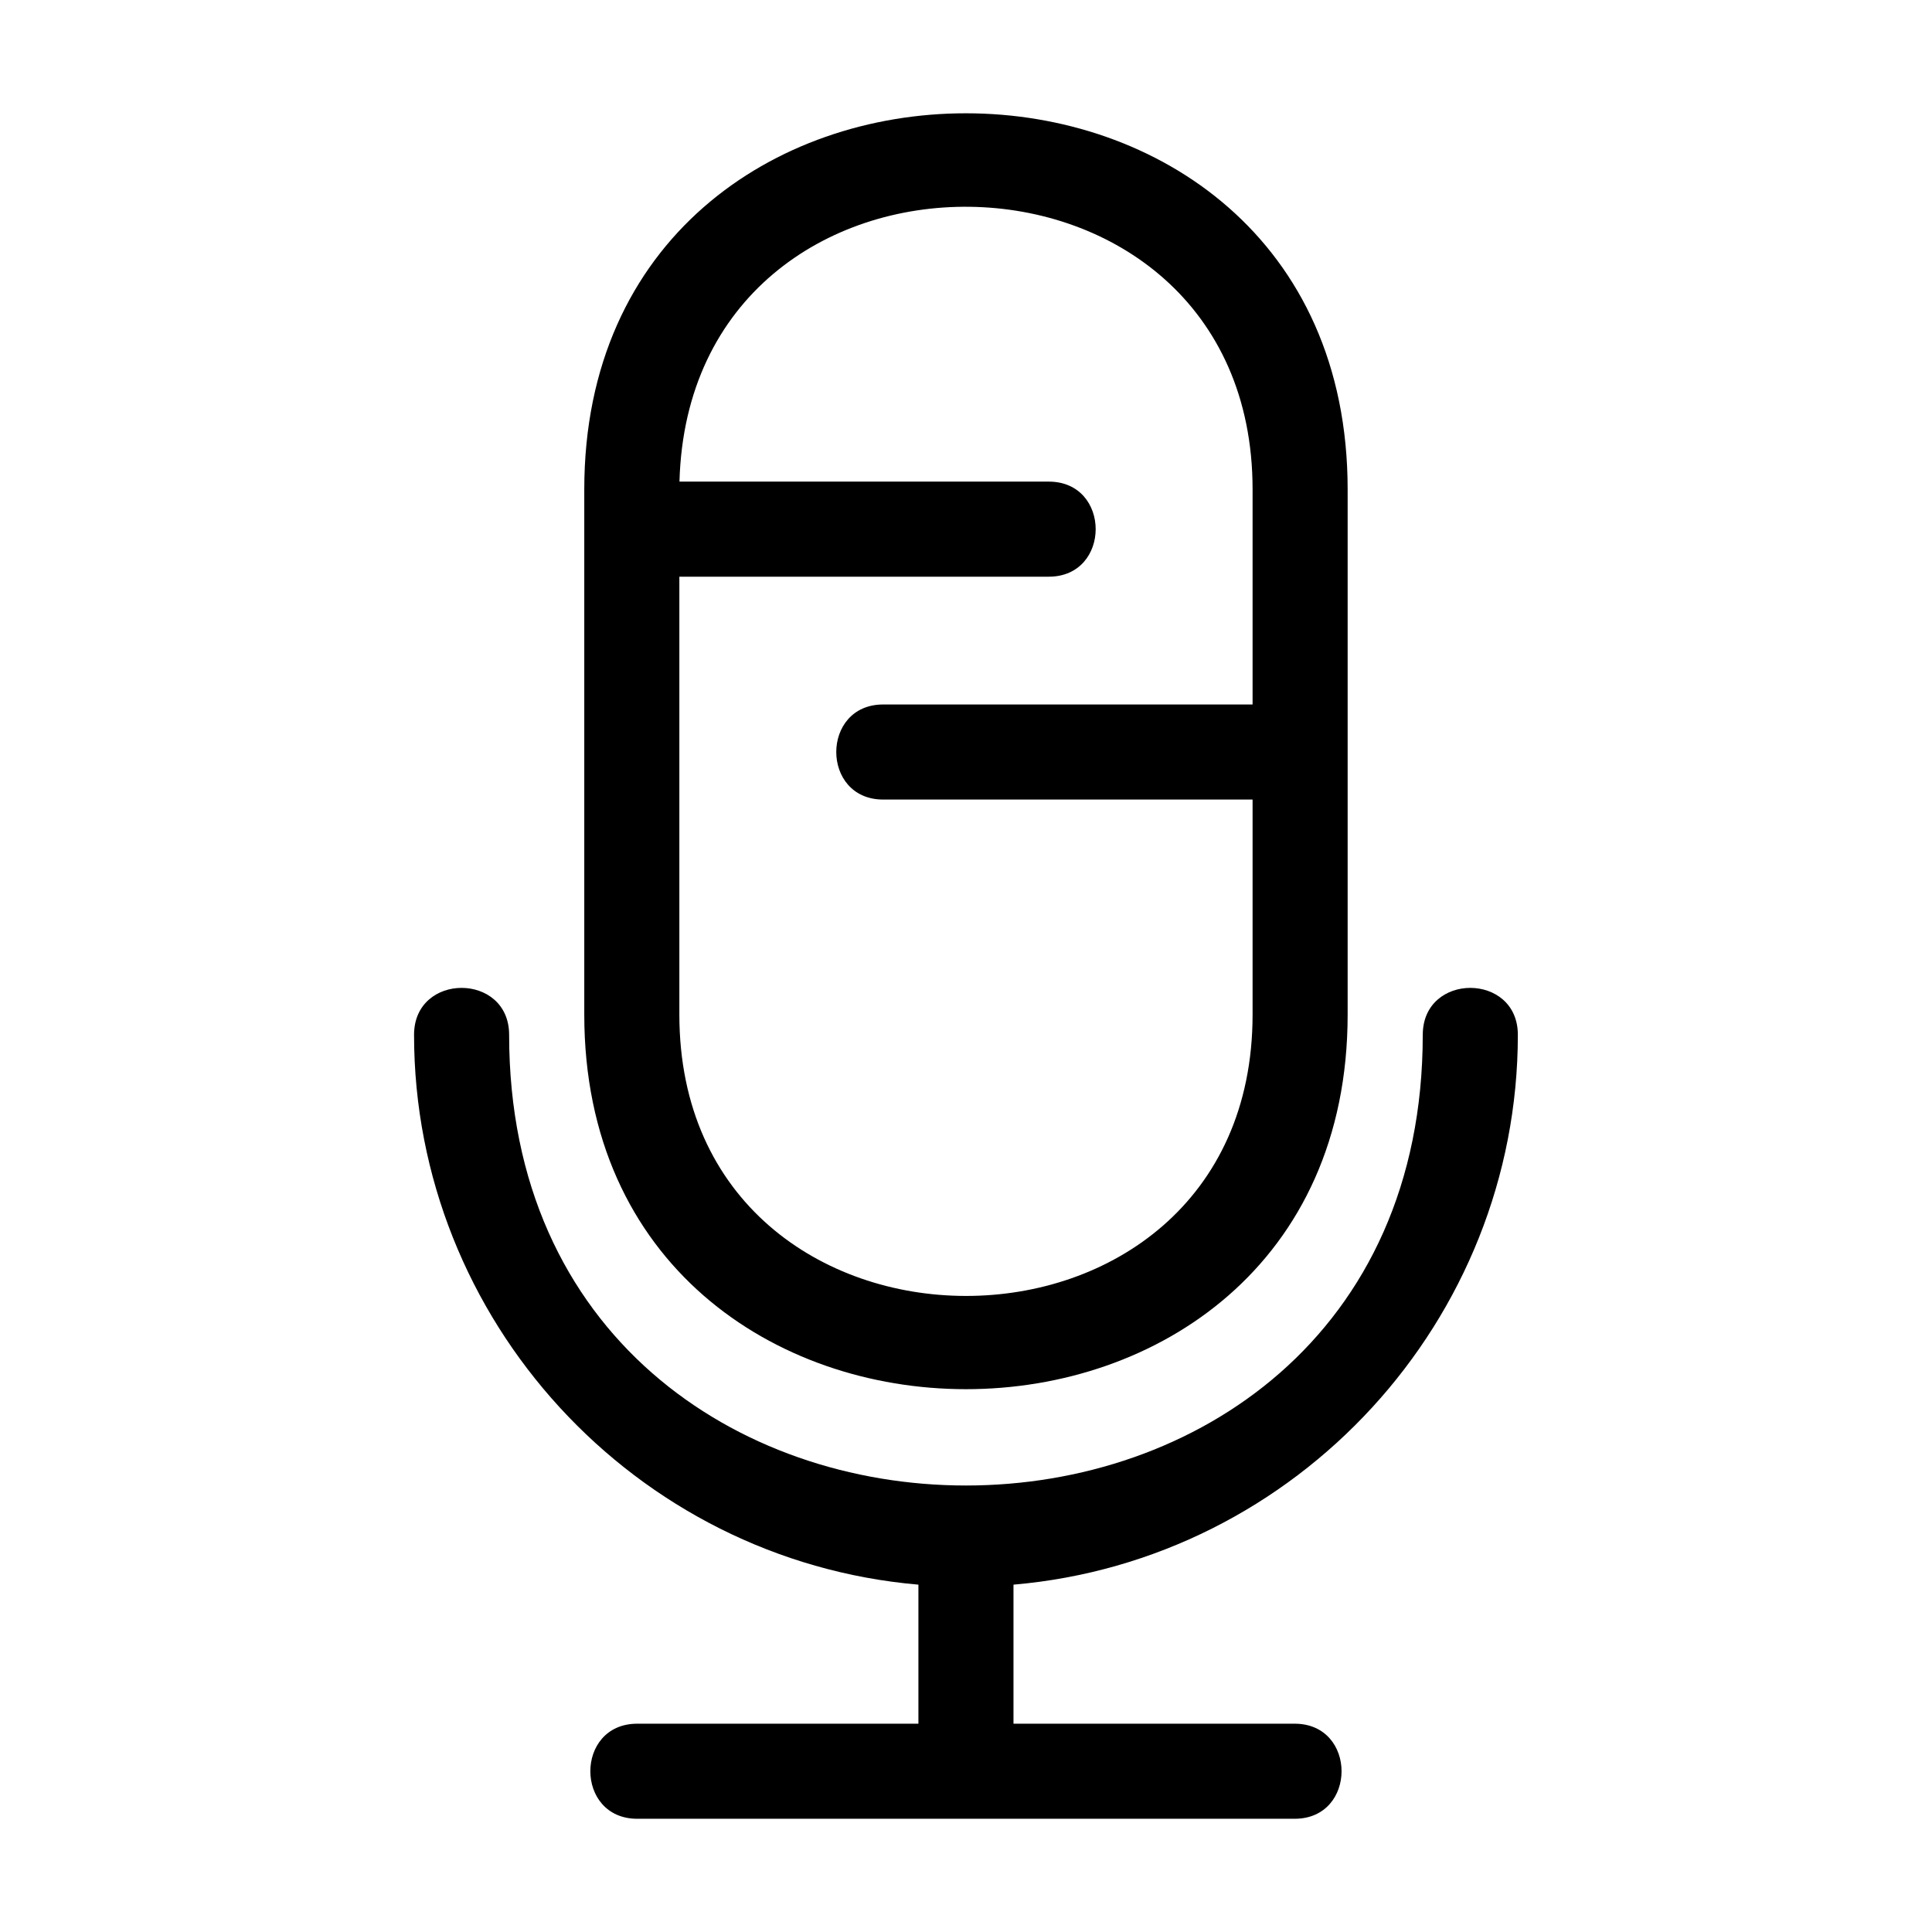 <?xml version="1.0" encoding="UTF-8"?>
<!-- Uploaded to: ICON Repo, www.svgrepo.com, Generator: ICON Repo Mixer Tools -->
<svg fill="#000000" width="800px" height="800px" version="1.1" viewBox="144 144 512 512" xmlns="http://www.w3.org/2000/svg">
 <path d="m521.05 418.23c0-16.574 25.195-16.574 25.195 0 0 75.609-58.441 139.23-133.66 145.72v36.848h74.512c16.574 0 16.574 25.195 0 25.195h-174.22c-16.574 0-16.574-25.195 0-25.195h74.512v-36.848c-75.215-6.492-133.66-70.109-133.66-145.72 0-16.574 25.195-16.574 25.195 0 0 159.26 242.12 159.26 242.12 0zm-143-62.34c-16.574 0-16.574-25.195 0-25.195h97.898v-56.996c0-98.59-149.21-100.45-151.88-2.066h97.867c16.574 0 16.574 25.195 0 25.195h-97.898v116.04c0 99.387 151.91 99.465 151.91 0v-56.984h-97.898zm123.09-82.188v139.17c0 132.39-202.3 132.35-202.3 0v-139.17c0-132.95 202.3-132.86 202.3 0z"/>
</svg>